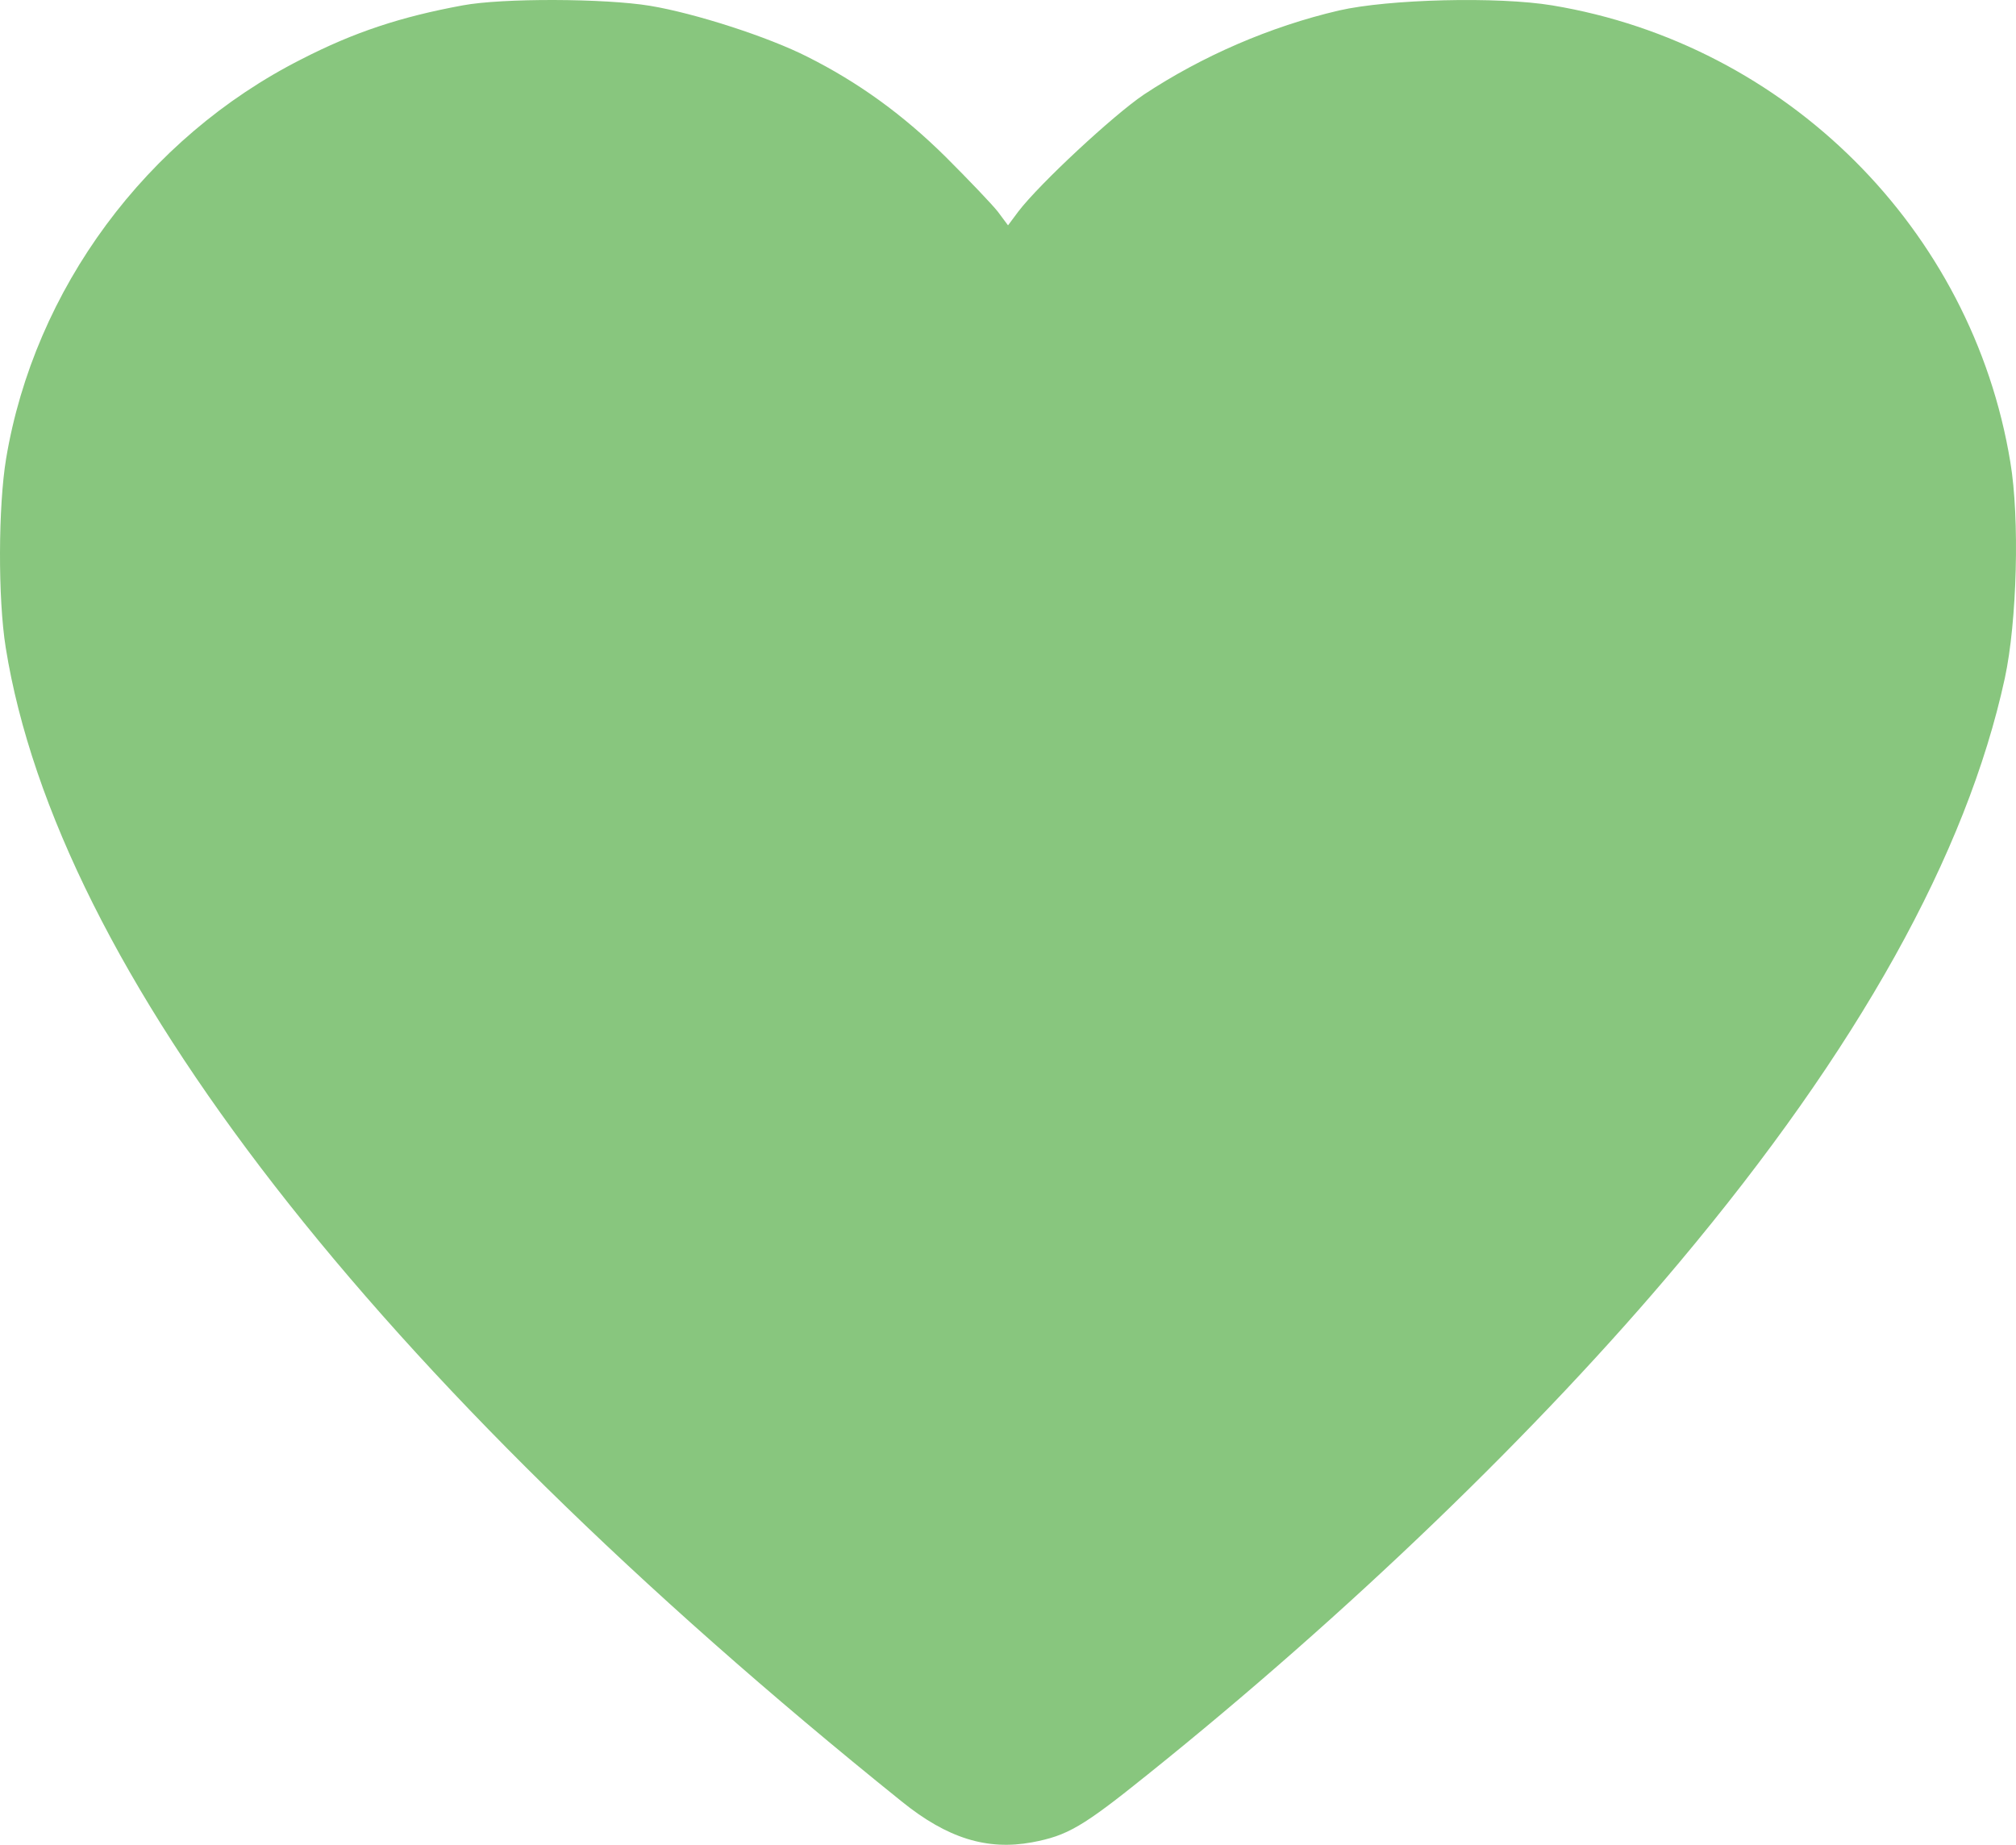 <?xml version="1.0" encoding="UTF-8"?> <svg xmlns="http://www.w3.org/2000/svg" width="212" height="194" viewBox="0 0 212 194" fill="none"><path d="M48.643 0.568C42.141 1.766 37.254 3.377 31.704 6.227C15.386 14.487 3.624 30.389 0.642 48.232C-0.186 53.229 -0.227 62.935 0.601 68.098C6.026 101.966 39.159 144.673 94.821 189.445C99.625 193.328 103.808 194.608 108.529 193.741C112.257 193.039 113.83 192.13 120.705 186.596C141.661 169.785 161.872 150.332 176.575 132.778C195.419 110.31 206.808 89.823 210.825 71.32C212.109 65.372 212.399 54.51 211.405 48.603C207.388 24.111 187.881 4.657 163.239 0.568C157.524 -0.382 146.01 -0.093 140.792 1.105C133.544 2.799 126.421 5.896 120.291 9.944C117.102 12.092 109.316 19.32 107.08 22.252L106.003 23.698L104.926 22.252C104.305 21.468 101.82 18.865 99.418 16.47C94.862 11.968 90.182 8.622 84.922 5.979C80.781 3.873 73.078 1.394 68.356 0.61C63.594 -0.175 52.826 -0.216 48.643 0.568Z" fill="#88C67E"></path></svg> 